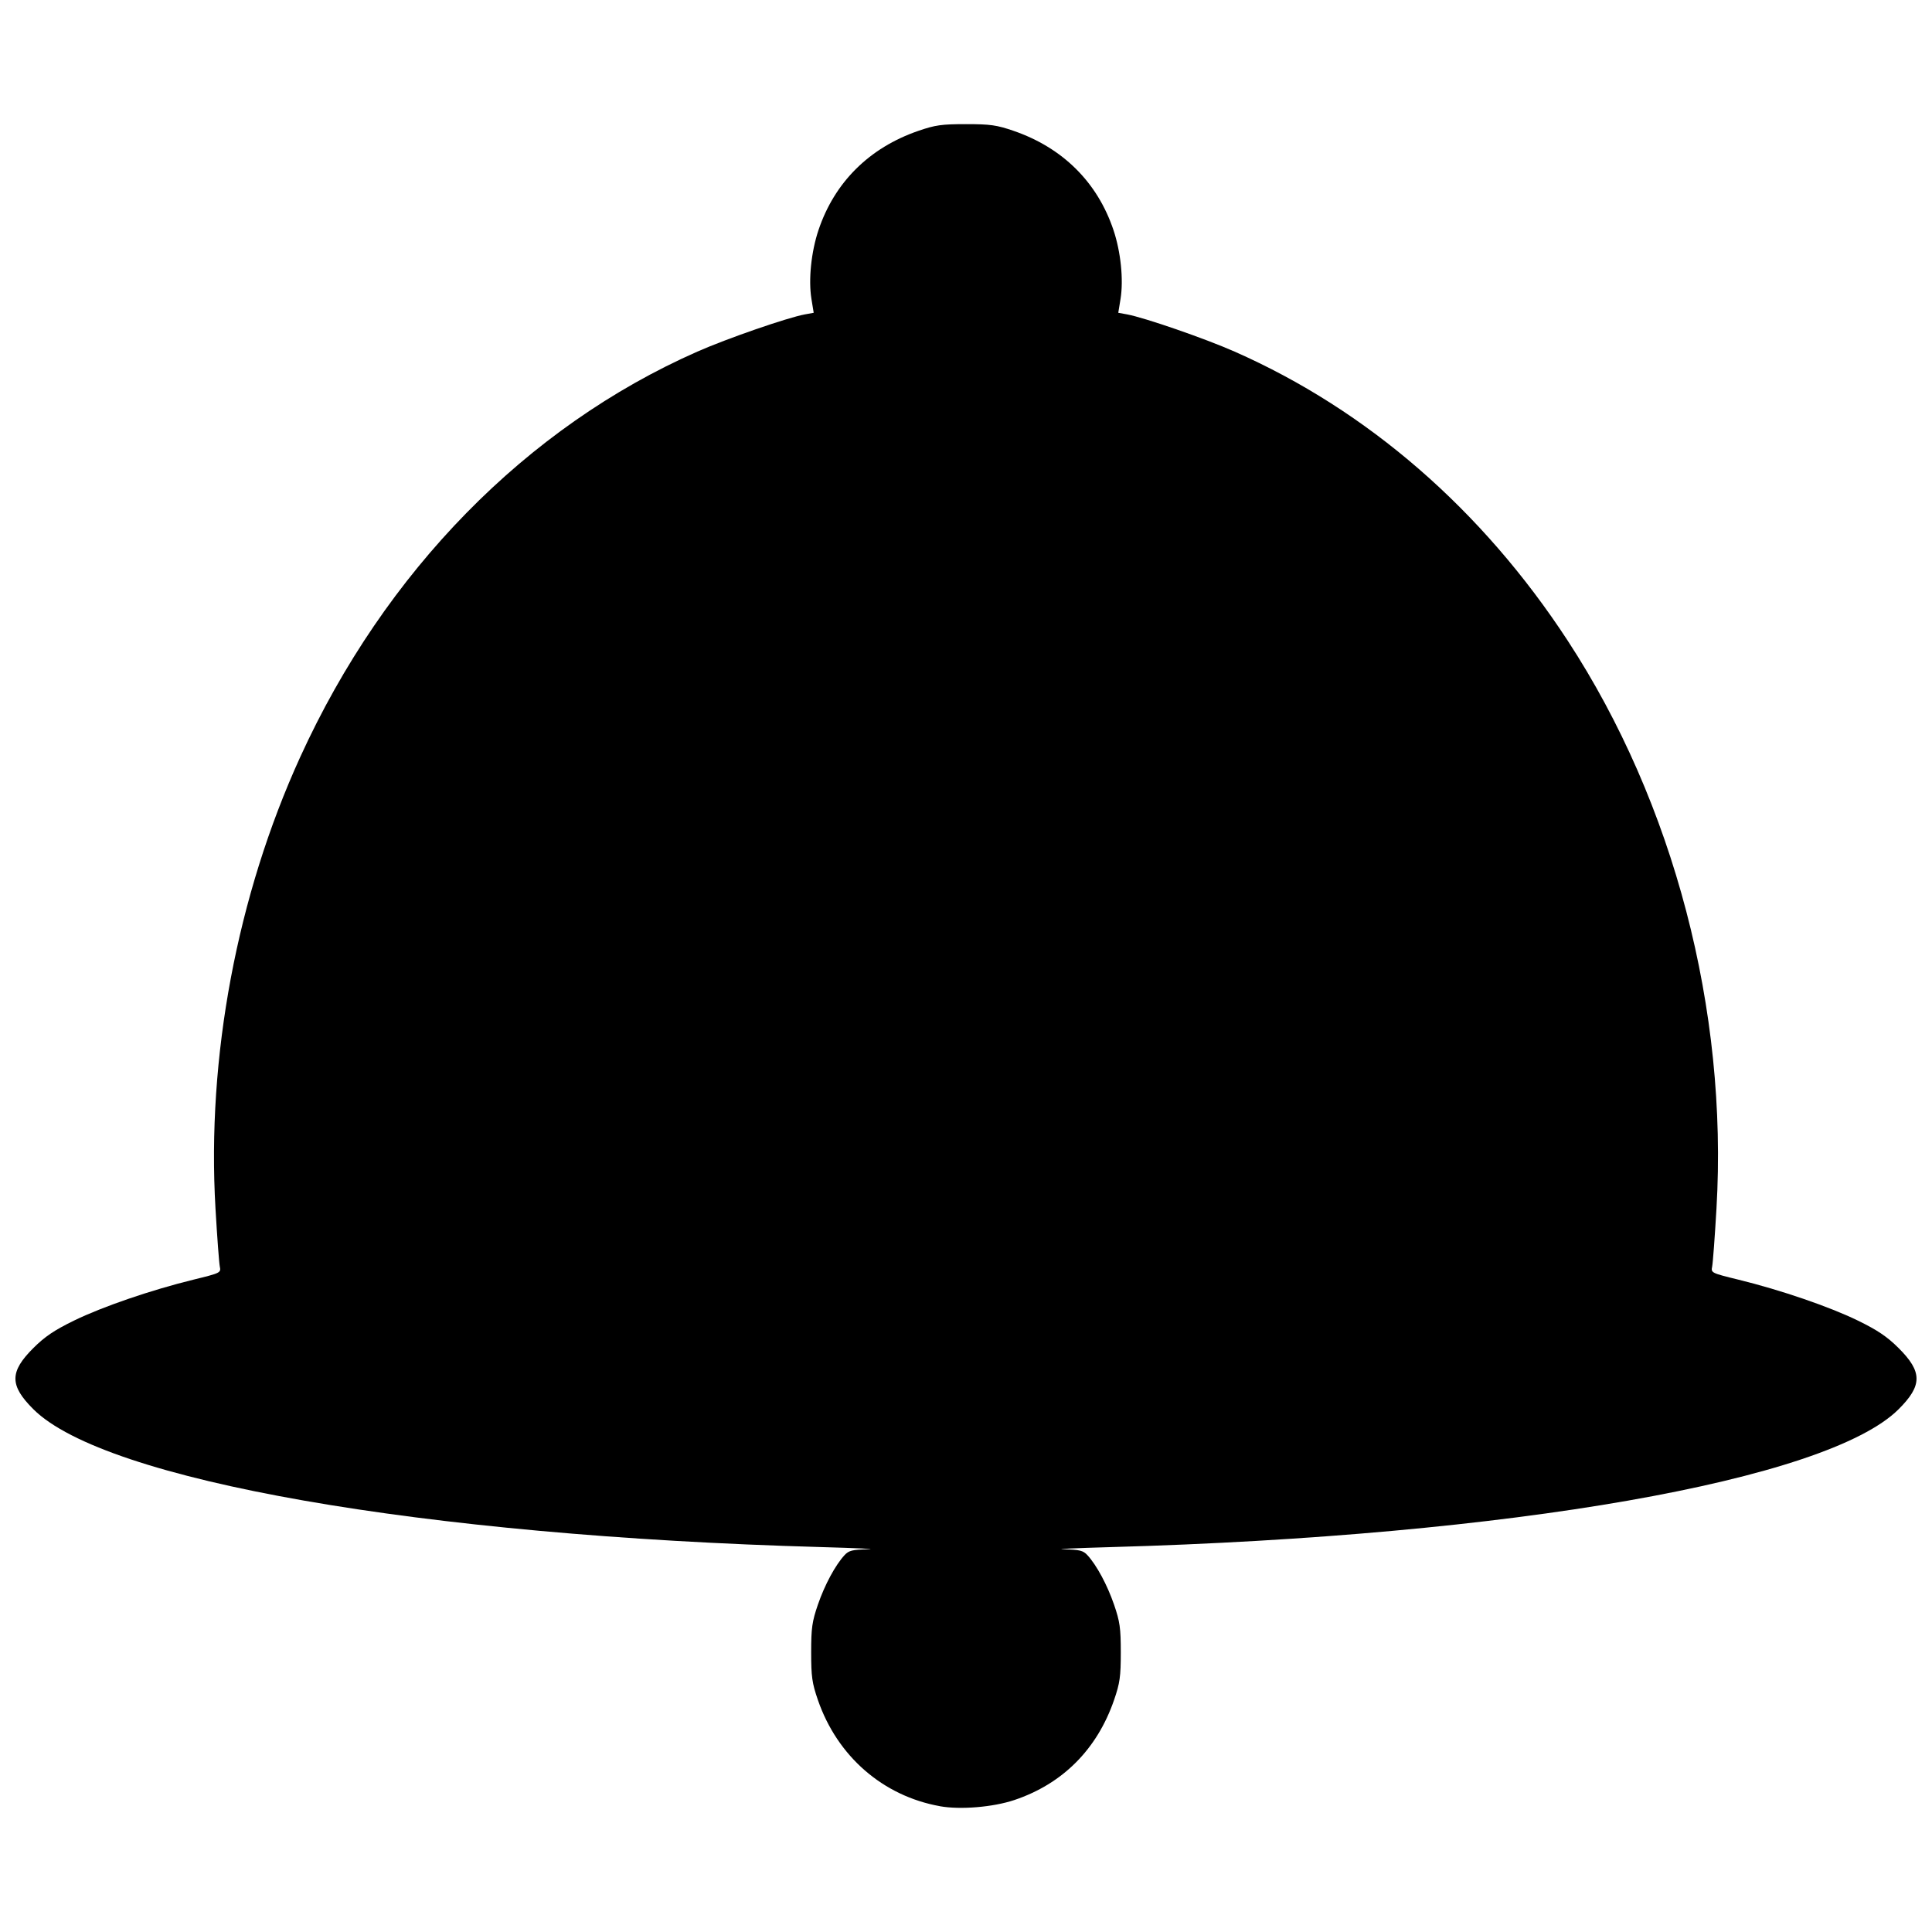 <?xml version="1.0" encoding="UTF-8"?>
<!-- Uploaded to: ICON Repo, www.iconrepo.com, Generator: ICON Repo Mixer Tools -->
<svg width="800px" height="800px" version="1.1" viewBox="144 144 512 512" xmlns="http://www.w3.org/2000/svg">
 <defs>
  <clipPath id="a">
   <path d="m148.09 176h503.81v448h-503.81z"/>
  </clipPath>
 </defs>
 <g clip-path="url(#a)">
  <path d="m393.08 622.66c-15.113-2.715-27.195-13.238-32.332-28.156-1.543-4.477-1.781-6.184-1.781-12.621s0.242-8.148 1.781-12.629c1.801-5.238 4.602-10.445 7.051-13.113 1.141-1.242 2.059-1.473 6.242-1.562 2.699-0.059-2.961-0.324-12.578-0.594-105.67-2.957-189.68-17.664-208.61-36.516-6.348-6.32-6.348-9.918 0-16.238 3.031-3.019 5.562-4.727 10.766-7.266 7.535-3.676 20.41-8.09 31.629-10.84 7.242-1.777 7.34-1.824 7-3.492-0.188-0.93-0.703-7.832-1.141-15.336-2.336-40.117 5.695-82.926 22.453-119.67 22.43-49.184 59.914-87.453 105.25-107.45 7.875-3.473 23.891-9.016 28.504-9.863l2.324-0.426-0.598-3.672c-0.824-5.074-0.066-12.469 1.867-18.238 4.25-12.672 13.457-21.82 26.469-26.301 4.477-1.543 6.184-1.781 12.621-1.781 6.441 0 8.148 0.242 12.621 1.781 13.016 4.481 22.223 13.629 26.469 26.301 1.934 5.769 2.691 13.164 1.867 18.238l-0.598 3.672 2.324 0.426c4.609 0.848 20.629 6.387 28.504 9.863 35.219 15.539 65.617 41.918 88.285 76.617 28.109 43.031 42.48 97.906 39.414 150.51-0.438 7.504-0.949 14.406-1.141 15.336-0.34 1.668-0.242 1.719 7 3.492 11.223 2.75 24.094 7.164 31.629 10.84 5.199 2.539 7.731 4.246 10.766 7.266 6.348 6.32 6.348 9.918 0 16.238-18.934 18.855-102.95 33.559-208.61 36.516-9.617 0.27-15.277 0.535-12.578 0.594 4.184 0.09 5.102 0.316 6.242 1.562 2.449 2.668 5.25 7.879 7.051 13.113 1.539 4.481 1.781 6.191 1.781 12.629 0 6.441-0.242 8.148-1.781 12.621-4.5 13.066-13.621 22.215-26.43 26.516-5.633 1.891-14.324 2.613-19.734 1.641z"/>
 </g>
</svg>